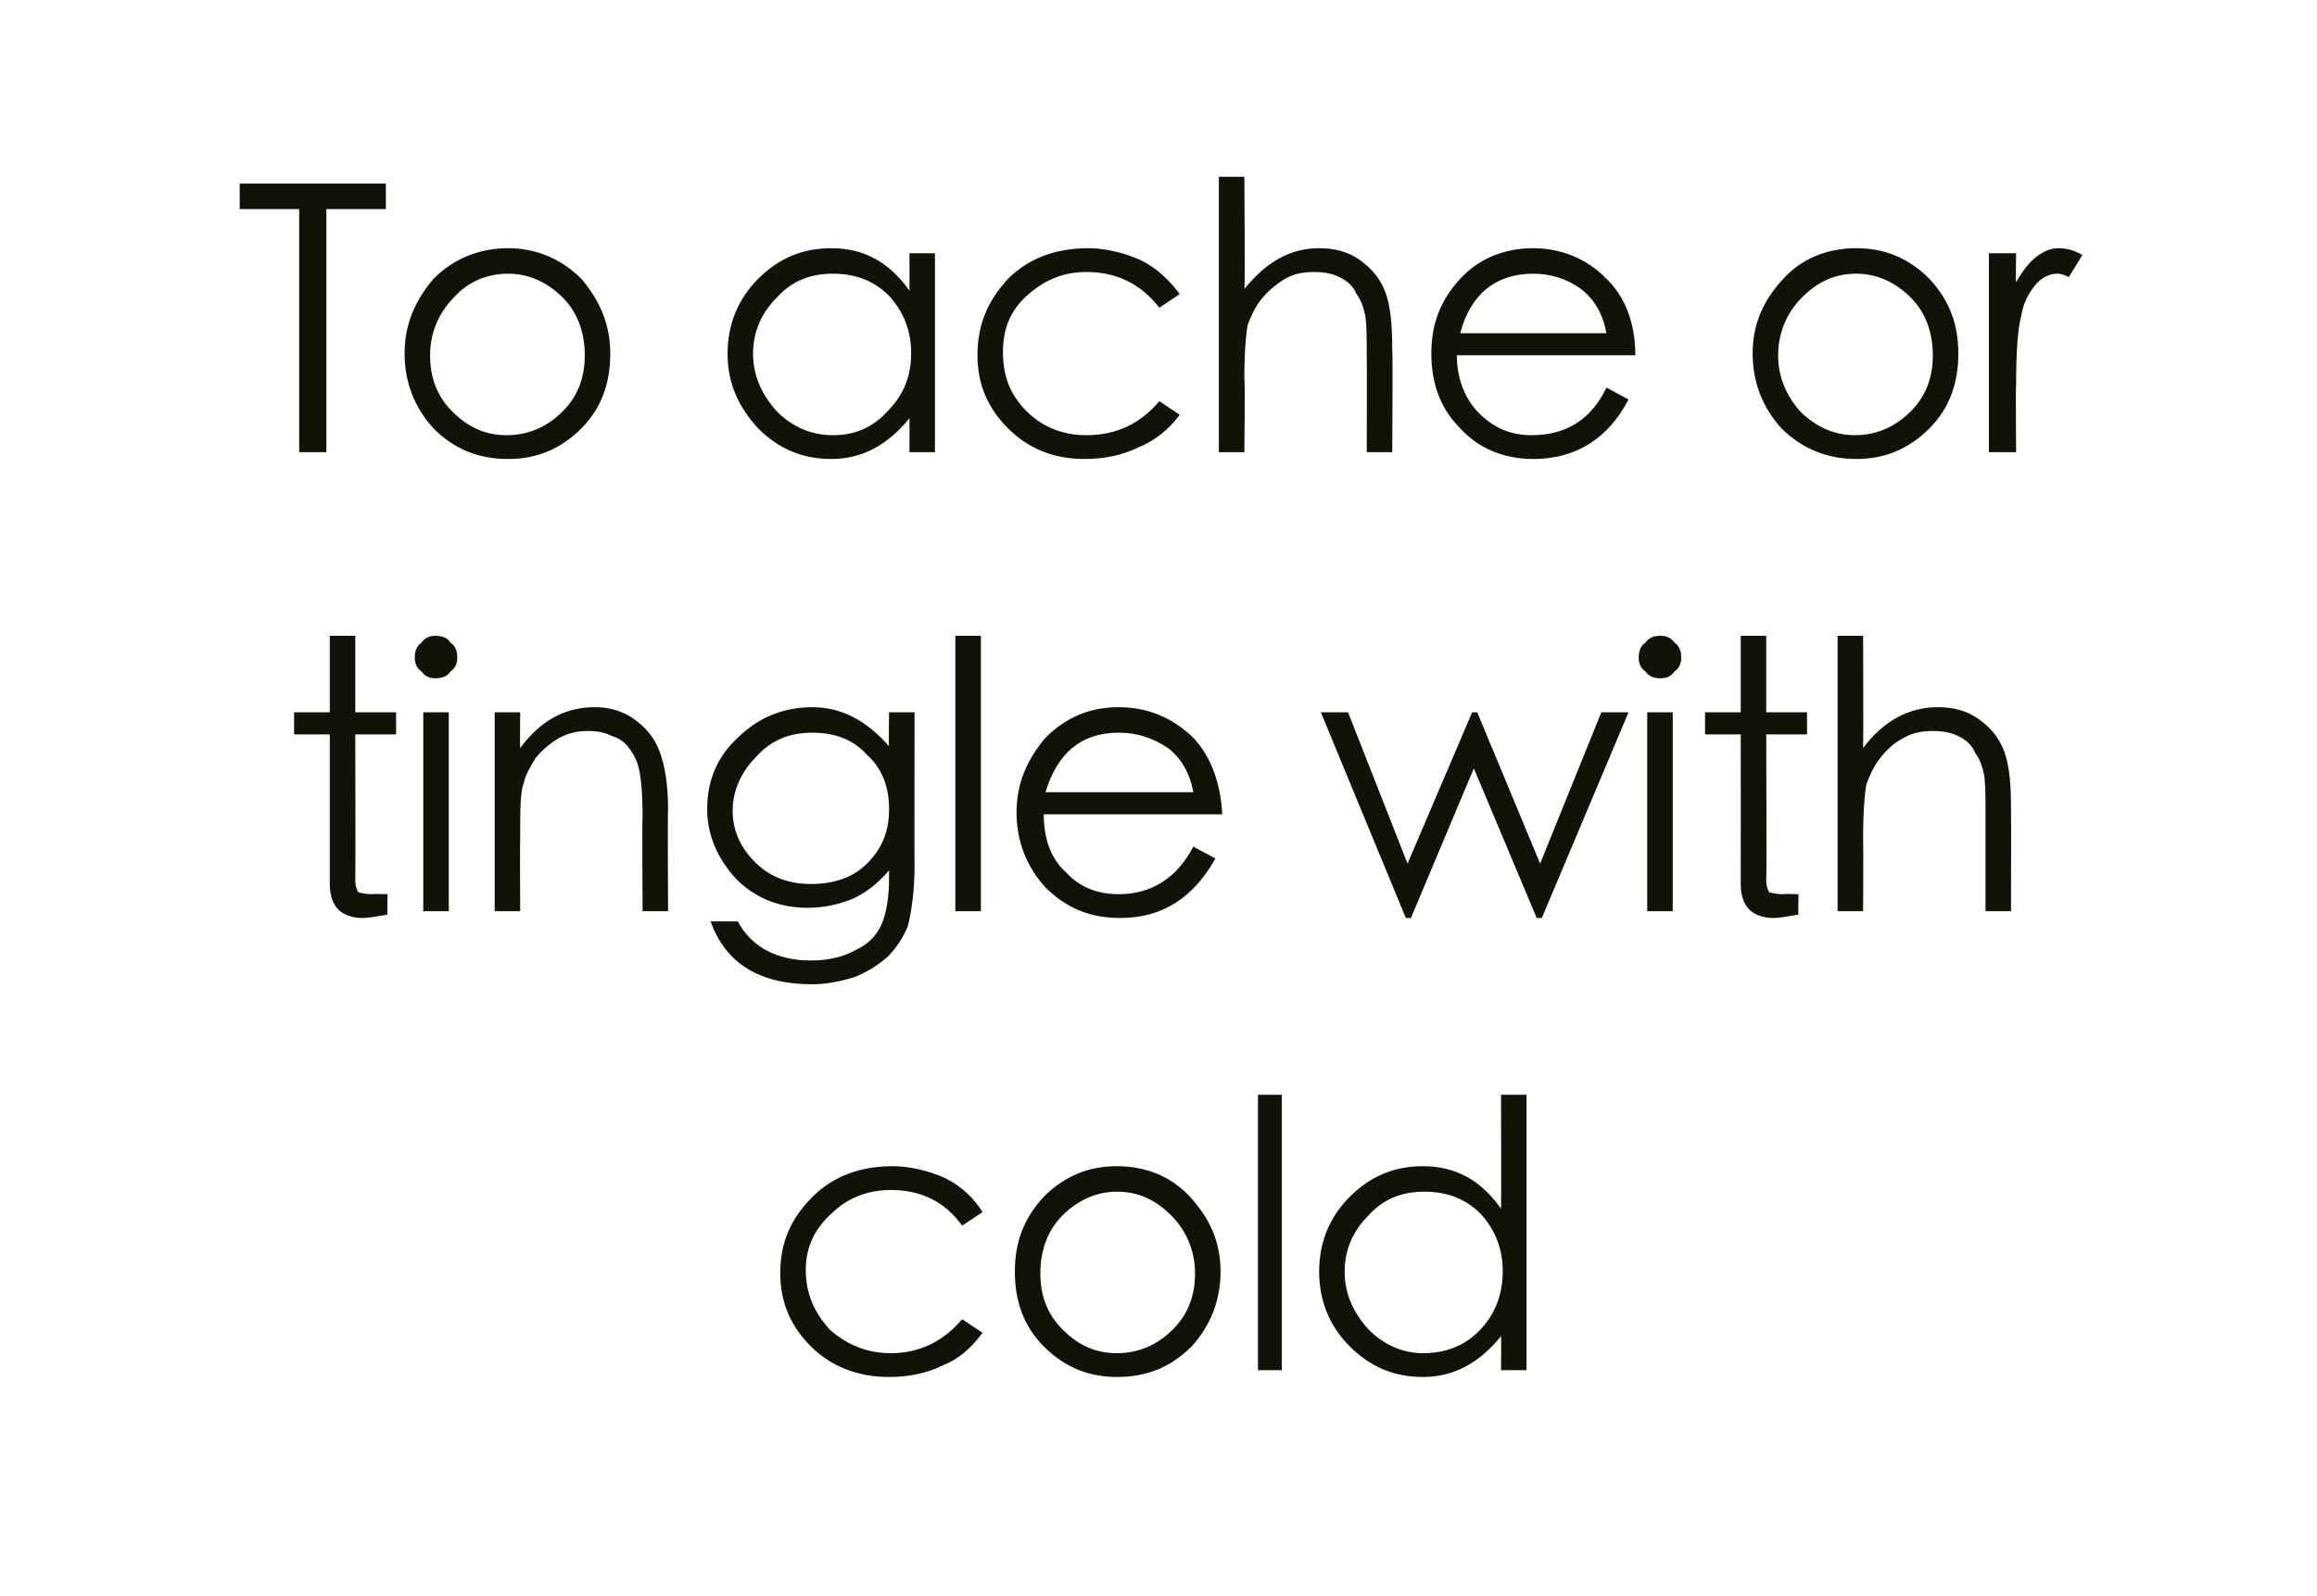 <?xml version="1.0" standalone="no"?><!DOCTYPE svg PUBLIC "-//W3C//DTD SVG 1.1//EN" "http://www.w3.org/Graphics/SVG/1.1/DTD/svg11.dtd"><svg xmlns="http://www.w3.org/2000/svg" version="1.1" width="136.3px" height="93.9px" viewBox="0 -9 136.3 93.9" style="top:-9px">  <desc>To ache or tingle with cold</desc>  <defs/>  <g id="Polygon141026">    <path d="M 57.8 62.3 C 57.8 62.3 56.6 63.1 56.6 63.1 C 55.6 61.7 54.2 61 52.4 61 C 51 61 49.8 61.5 48.9 62.4 C 47.9 63.3 47.4 64.4 47.4 65.7 C 47.4 67.1 47.9 68.2 48.8 69.2 C 49.8 70.1 51 70.6 52.4 70.6 C 54.1 70.6 55.5 69.9 56.6 68.6 C 56.6 68.6 57.8 69.4 57.8 69.4 C 57.2 70.2 56.5 70.9 55.5 71.3 C 54.5 71.8 53.4 72 52.3 72 C 50.5 72 48.9 71.4 47.7 70.2 C 46.5 69 45.9 67.6 45.9 65.9 C 45.9 64.1 46.5 62.7 47.8 61.4 C 49 60.2 50.6 59.6 52.5 59.6 C 53.6 59.6 54.7 59.9 55.6 60.3 C 56.6 60.8 57.3 61.5 57.8 62.3 Z M 59.7 65.8 C 59.7 64.1 60.2 62.7 61.4 61.4 C 62.6 60.2 64 59.6 65.7 59.6 C 67.4 59.6 68.9 60.2 70 61.4 C 71.2 62.7 71.8 64.1 71.8 65.8 C 71.8 67.5 71.2 69 70.1 70.2 C 68.9 71.4 67.5 72 65.7 72 C 64 72 62.6 71.4 61.4 70.2 C 60.2 69 59.7 67.5 59.7 65.8 Z M 70.3 65.9 C 70.3 64.6 69.8 63.4 68.9 62.5 C 68 61.6 67 61.1 65.7 61.1 C 64.5 61.1 63.4 61.6 62.5 62.5 C 61.6 63.4 61.2 64.6 61.2 65.9 C 61.2 67.2 61.6 68.3 62.5 69.2 C 63.4 70.1 64.4 70.6 65.7 70.6 C 67 70.6 68.1 70.1 69 69.2 C 69.9 68.3 70.3 67.2 70.3 65.9 Z M 74 55.4 L 75.4 55.4 L 75.4 71.6 L 74 71.6 L 74 55.4 Z M 89.8 55.4 L 89.8 71.6 L 88.3 71.6 C 88.3 71.6 88.32 69.6 88.3 69.6 C 87 71.2 85.5 72 83.7 72 C 82 72 80.6 71.4 79.4 70.2 C 78.2 69 77.6 67.5 77.6 65.8 C 77.6 64.1 78.2 62.6 79.4 61.4 C 80.6 60.2 82 59.6 83.7 59.6 C 85.6 59.6 87.1 60.4 88.3 62.1 C 88.32 62.05 88.3 55.4 88.3 55.4 L 89.8 55.4 Z M 88.4 65.8 C 88.4 64.5 88 63.4 87.1 62.4 C 86.2 61.5 85.1 61.1 83.8 61.1 C 82.5 61.1 81.4 61.5 80.5 62.5 C 79.6 63.4 79.1 64.5 79.1 65.8 C 79.1 67.1 79.6 68.2 80.5 69.2 C 81.4 70.1 82.5 70.6 83.7 70.6 C 85 70.6 86.1 70.2 87 69.3 C 87.9 68.4 88.4 67.2 88.4 65.8 Z " stroke="none" fill="#121209"/>  </g>  <g id="Polygon141025">    <path d="M 20.9 42.8 C 20.9 43.1 21 43.4 21.1 43.5 C 21.2 43.5 21.4 43.6 21.9 43.6 C 21.87 43.57 22.8 43.6 22.8 43.6 C 22.8 43.6 22.77 44.84 22.8 44.8 C 22.2 44.9 21.7 45 21.3 45 C 20.7 45 20.2 44.8 19.9 44.5 C 19.6 44.2 19.4 43.7 19.4 43 C 19.4 42.99 19.4 34.2 19.4 34.2 L 17.3 34.2 L 17.3 32.9 L 19.4 32.9 L 19.4 28.4 L 20.9 28.4 L 20.9 32.9 L 23.3 32.9 L 23.3 34.2 L 20.9 34.2 C 20.9 34.2 20.92 42.75 20.9 42.8 Z M 24.4 29.7 C 24.4 29.3 24.5 29 24.8 28.8 C 25 28.5 25.3 28.4 25.6 28.4 C 26 28.4 26.3 28.5 26.5 28.8 C 26.8 29 26.9 29.3 26.9 29.7 C 26.9 30 26.8 30.3 26.5 30.5 C 26.3 30.8 26 30.9 25.6 30.9 C 25.3 30.9 25 30.8 24.8 30.5 C 24.5 30.3 24.4 30 24.4 29.7 Z M 24.9 32.9 L 26.4 32.9 L 26.4 44.6 L 24.9 44.6 L 24.9 32.9 Z M 29.1 32.9 L 30.6 32.9 C 30.6 32.9 30.58 35.01 30.6 35 C 31.8 33.4 33.2 32.6 35 32.6 C 35.8 32.6 36.6 32.8 37.3 33.3 C 38 33.8 38.5 34.4 38.8 35.2 C 39.1 36 39.3 37.1 39.3 38.6 C 39.27 38.59 39.3 44.6 39.3 44.6 L 37.8 44.6 C 37.8 44.6 37.77 39.03 37.8 39 C 37.8 37.7 37.7 36.7 37.6 36.3 C 37.5 35.8 37.3 35.4 37 35 C 36.8 34.7 36.4 34.4 36 34.3 C 35.6 34.1 35.2 34 34.6 34 C 34 34 33.5 34.1 32.9 34.4 C 32.4 34.7 31.9 35.1 31.5 35.6 C 31.2 36.1 30.9 36.6 30.8 37.1 C 30.6 37.6 30.6 38.7 30.6 40.3 C 30.58 40.31 30.6 44.6 30.6 44.6 L 29.1 44.6 L 29.1 32.9 Z M 52.3 32.9 L 53.8 32.9 C 53.8 32.9 53.79 41.94 53.8 41.9 C 53.8 43.5 53.6 44.7 53.4 45.5 C 53.1 46.2 52.7 46.8 52.2 47.3 C 51.6 47.8 51 48.2 50.2 48.5 C 49.5 48.7 48.7 48.9 47.8 48.9 C 44.7 48.9 42.7 47.7 41.8 45.2 C 41.8 45.2 43.4 45.2 43.4 45.2 C 44.2 46.7 45.7 47.5 47.7 47.5 C 48.7 47.5 49.6 47.3 50.3 46.9 C 51 46.6 51.5 46.1 51.8 45.5 C 52.1 44.9 52.3 43.9 52.3 42.7 C 52.3 42.7 52.3 42.2 52.3 42.2 C 51.7 42.9 51 43.5 50.1 43.9 C 49.3 44.2 48.5 44.4 47.5 44.4 C 45.8 44.4 44.4 43.8 43.3 42.7 C 42.2 41.5 41.6 40.1 41.6 38.6 C 41.6 36.9 42.2 35.5 43.4 34.4 C 44.6 33.2 46.1 32.6 47.8 32.6 C 49.5 32.6 51 33.4 52.3 34.9 C 52.27 34.94 52.3 32.9 52.3 32.9 Z M 52.3 38.6 C 52.3 37.3 51.9 36.2 51 35.4 C 50.2 34.5 49.1 34.1 47.8 34.1 C 46.5 34.1 45.4 34.5 44.5 35.5 C 43.6 36.4 43.1 37.5 43.1 38.7 C 43.1 39.9 43.6 40.9 44.4 41.7 C 45.3 42.6 46.4 43 47.7 43 C 49.1 43 50.2 42.6 51 41.8 C 51.9 40.9 52.3 39.9 52.3 38.6 Z M 56.2 28.4 L 57.7 28.4 L 57.7 44.6 L 56.2 44.6 L 56.2 28.4 Z M 65.8 43.6 C 67.7 43.6 69.2 42.7 70.2 40.8 C 70.2 40.8 71.5 41.5 71.5 41.5 C 70.2 43.8 68.4 45 65.9 45 C 64.1 45 62.7 44.4 61.5 43.2 C 60.4 42 59.8 40.5 59.8 38.8 C 59.8 37.1 60.4 35.7 61.5 34.4 C 62.7 33.2 64.1 32.6 65.8 32.6 C 67.5 32.6 68.9 33.2 70.1 34.3 C 71.2 35.4 71.8 37 71.9 38.9 C 71.9 38.9 61.4 38.9 61.4 38.9 C 61.4 40.3 61.8 41.5 62.7 42.3 C 63.5 43.2 64.6 43.6 65.8 43.6 C 65.8 43.6 65.8 43.6 65.8 43.6 Z M 70.2 37.6 C 70 36.5 69.5 35.6 68.7 35 C 67.8 34.4 66.9 34.1 65.8 34.1 C 63.6 34.1 62.2 35.3 61.5 37.6 C 61.5 37.6 70.2 37.6 70.2 37.6 Z M 77.7 32.9 L 79.3 32.9 L 82.8 41.8 L 86.6 32.9 L 86.9 32.9 L 90.6 41.8 L 94.2 32.9 L 95.8 32.9 L 90.7 45 L 90.4 45 L 86.7 36.2 L 83 45 L 82.7 45 L 77.7 32.9 Z M 96.4 29.7 C 96.4 29.3 96.5 29 96.8 28.8 C 97 28.5 97.3 28.4 97.7 28.4 C 98 28.4 98.3 28.5 98.5 28.8 C 98.8 29 98.9 29.3 98.9 29.7 C 98.9 30 98.8 30.3 98.5 30.5 C 98.3 30.8 98 30.9 97.7 30.9 C 97.3 30.9 97 30.8 96.8 30.5 C 96.5 30.3 96.4 30 96.4 29.7 Z M 96.9 32.9 L 98.4 32.9 L 98.4 44.6 L 96.9 44.6 L 96.9 32.9 Z M 103.9 42.8 C 103.9 43.1 104 43.4 104.1 43.5 C 104.2 43.5 104.4 43.6 104.9 43.6 C 104.87 43.57 105.8 43.6 105.8 43.6 C 105.8 43.6 105.77 44.84 105.8 44.8 C 105.2 44.9 104.7 45 104.3 45 C 103.7 45 103.2 44.8 102.9 44.5 C 102.6 44.2 102.4 43.7 102.4 43 C 102.41 42.99 102.4 34.2 102.4 34.2 L 100.3 34.2 L 100.3 32.9 L 102.4 32.9 L 102.4 28.4 L 103.9 28.4 L 103.9 32.9 L 106.3 32.9 L 106.3 34.2 L 103.9 34.2 C 103.9 34.2 103.93 42.75 103.9 42.8 Z M 108.1 28.4 L 109.6 28.4 C 109.6 28.4 109.62 35.01 109.6 35 C 110.8 33.4 112.3 32.6 114 32.6 C 114.9 32.6 115.7 32.8 116.4 33.3 C 117.1 33.8 117.6 34.4 117.9 35.2 C 118.2 36 118.3 37.1 118.3 38.6 C 118.31 38.59 118.3 44.6 118.3 44.6 L 116.8 44.6 C 116.8 44.6 116.8 39.03 116.8 39 C 116.8 37.8 116.8 37 116.7 36.5 C 116.6 36.1 116.5 35.7 116.2 35.3 C 116 34.8 115.6 34.5 115.2 34.3 C 114.8 34.1 114.3 34 113.7 34 C 113.1 34 112.5 34.1 112 34.4 C 111.4 34.7 111 35.1 110.6 35.6 C 110.2 36.1 110 36.6 109.8 37.1 C 109.7 37.6 109.6 38.7 109.6 40.3 C 109.62 40.31 109.6 44.6 109.6 44.6 L 108.1 44.6 L 108.1 28.4 Z " stroke="none" fill="#121209"/>  </g>  <g id="Polygon141024">    <path d="M 14.1 3.3 L 14.1 1.8 L 22.7 1.8 L 22.7 3.3 L 19.2 3.3 L 19.2 17.6 L 17.6 17.6 L 17.6 3.3 L 14.1 3.3 Z M 23.8 11.8 C 23.8 10.1 24.4 8.7 25.5 7.4 C 26.7 6.2 28.2 5.6 29.9 5.6 C 31.5 5.6 33 6.2 34.2 7.4 C 35.3 8.7 35.9 10.1 35.9 11.8 C 35.9 13.5 35.4 15 34.2 16.2 C 33 17.4 31.6 18 29.9 18 C 28.1 18 26.7 17.4 25.5 16.2 C 24.4 15 23.8 13.5 23.8 11.8 Z M 34.4 11.9 C 34.4 10.6 34 9.4 33.1 8.5 C 32.2 7.6 31.1 7.1 29.9 7.1 C 28.6 7.1 27.5 7.6 26.7 8.5 C 25.8 9.4 25.3 10.6 25.3 11.9 C 25.3 13.2 25.7 14.3 26.6 15.2 C 27.5 16.1 28.5 16.6 29.8 16.6 C 31.1 16.6 32.2 16.1 33.1 15.2 C 34 14.3 34.4 13.2 34.4 11.9 Z M 55 5.9 L 55 17.6 L 53.5 17.6 C 53.5 17.6 53.51 15.6 53.5 15.6 C 52.2 17.2 50.7 18 48.9 18 C 47.2 18 45.8 17.4 44.6 16.2 C 43.4 14.9 42.8 13.5 42.8 11.8 C 42.8 10.1 43.4 8.6 44.6 7.4 C 45.8 6.2 47.2 5.6 48.9 5.6 C 50.8 5.6 52.3 6.4 53.5 8.1 C 53.51 8.05 53.5 5.9 53.5 5.9 L 55 5.9 Z M 53.6 11.8 C 53.6 10.5 53.2 9.4 52.3 8.4 C 51.4 7.5 50.3 7.1 49 7.1 C 47.7 7.1 46.6 7.5 45.7 8.5 C 44.8 9.4 44.3 10.5 44.3 11.8 C 44.3 13.1 44.8 14.2 45.7 15.2 C 46.6 16.1 47.7 16.6 49 16.6 C 50.2 16.6 51.3 16.2 52.2 15.2 C 53.1 14.3 53.6 13.2 53.6 11.8 Z M 69.4 8.3 C 69.4 8.3 68.2 9.1 68.2 9.1 C 67.1 7.7 65.7 7 63.9 7 C 62.5 7 61.4 7.5 60.4 8.4 C 59.4 9.3 59 10.4 59 11.7 C 59 13.1 59.4 14.2 60.4 15.2 C 61.3 16.1 62.5 16.6 63.9 16.6 C 65.7 16.6 67.1 15.9 68.2 14.6 C 68.2 14.6 69.4 15.4 69.4 15.4 C 68.8 16.2 68 16.9 67 17.3 C 66 17.8 64.9 18 63.8 18 C 62 18 60.5 17.4 59.3 16.2 C 58.1 15 57.5 13.6 57.5 11.9 C 57.5 10.1 58.1 8.7 59.3 7.4 C 60.5 6.2 62.1 5.6 64 5.6 C 65.1 5.6 66.2 5.9 67.1 6.3 C 68.1 6.8 68.8 7.5 69.4 8.3 Z M 71.7 1.4 L 73.2 1.4 C 73.2 1.4 73.25 8.01 73.2 8 C 74.5 6.4 75.9 5.6 77.6 5.6 C 78.5 5.6 79.3 5.8 80 6.3 C 80.7 6.8 81.2 7.4 81.5 8.2 C 81.8 9 81.9 10.1 81.9 11.6 C 81.94 11.59 81.9 17.6 81.9 17.6 L 80.4 17.6 C 80.4 17.6 80.42 12.03 80.4 12 C 80.4 10.8 80.4 10 80.3 9.5 C 80.2 9.1 80.1 8.7 79.8 8.3 C 79.6 7.8 79.2 7.5 78.8 7.3 C 78.4 7.1 77.9 7 77.3 7 C 76.7 7 76.1 7.1 75.6 7.4 C 75.1 7.7 74.6 8.1 74.2 8.6 C 73.8 9.1 73.6 9.6 73.4 10.1 C 73.3 10.6 73.2 11.7 73.2 13.3 C 73.25 13.31 73.2 17.6 73.2 17.6 L 71.7 17.6 L 71.7 1.4 Z M 90.1 16.6 C 92.1 16.6 93.6 15.7 94.5 13.8 C 94.5 13.8 95.8 14.5 95.8 14.5 C 94.6 16.8 92.7 18 90.2 18 C 88.5 18 87 17.4 85.9 16.2 C 84.7 15 84.2 13.5 84.2 11.8 C 84.2 10.1 84.7 8.7 85.9 7.4 C 87 6.2 88.5 5.6 90.2 5.6 C 91.8 5.6 93.3 6.2 94.4 7.3 C 95.6 8.4 96.2 10 96.2 11.9 C 96.2 11.9 85.7 11.9 85.7 11.9 C 85.7 13.3 86.2 14.5 87 15.3 C 87.9 16.2 88.9 16.6 90.1 16.6 C 90.1 16.6 90.1 16.6 90.1 16.6 Z M 94.5 10.6 C 94.3 9.5 93.8 8.6 93 8 C 92.2 7.4 91.2 7.1 90.2 7.1 C 88 7.1 86.5 8.3 85.9 10.6 C 85.9 10.6 94.5 10.6 94.5 10.6 Z M 103.1 11.8 C 103.1 10.1 103.7 8.7 104.9 7.4 C 106 6.2 107.5 5.6 109.2 5.6 C 110.9 5.6 112.3 6.2 113.5 7.4 C 114.7 8.7 115.2 10.1 115.2 11.8 C 115.2 13.5 114.7 15 113.5 16.2 C 112.3 17.4 110.9 18 109.2 18 C 107.5 18 106 17.4 104.8 16.2 C 103.7 15 103.1 13.5 103.1 11.8 Z M 113.7 11.9 C 113.7 10.6 113.3 9.4 112.4 8.5 C 111.5 7.6 110.4 7.1 109.2 7.1 C 107.9 7.1 106.9 7.6 106 8.5 C 105.1 9.4 104.6 10.6 104.6 11.9 C 104.6 13.2 105.1 14.3 105.9 15.2 C 106.8 16.1 107.9 16.6 109.1 16.6 C 110.4 16.6 111.5 16.1 112.4 15.2 C 113.3 14.3 113.7 13.2 113.7 11.9 Z M 117 5.9 L 118.6 5.9 C 118.6 5.9 118.57 7.61 118.6 7.6 C 119 6.9 119.4 6.4 119.8 6.1 C 120.2 5.8 120.6 5.6 121.1 5.6 C 121.5 5.6 122 5.7 122.5 6 C 122.5 6 121.7 7.3 121.7 7.3 C 121.5 7.2 121.3 7.1 121 7.1 C 120.6 7.1 120.1 7.3 119.7 7.8 C 119.3 8.3 119 8.9 118.9 9.6 C 118.7 10.3 118.6 11.7 118.6 13.6 C 118.57 13.64 118.6 17.6 118.6 17.6 L 117 17.6 L 117 5.9 Z " stroke="none" fill="#121209"/>  </g></svg>
